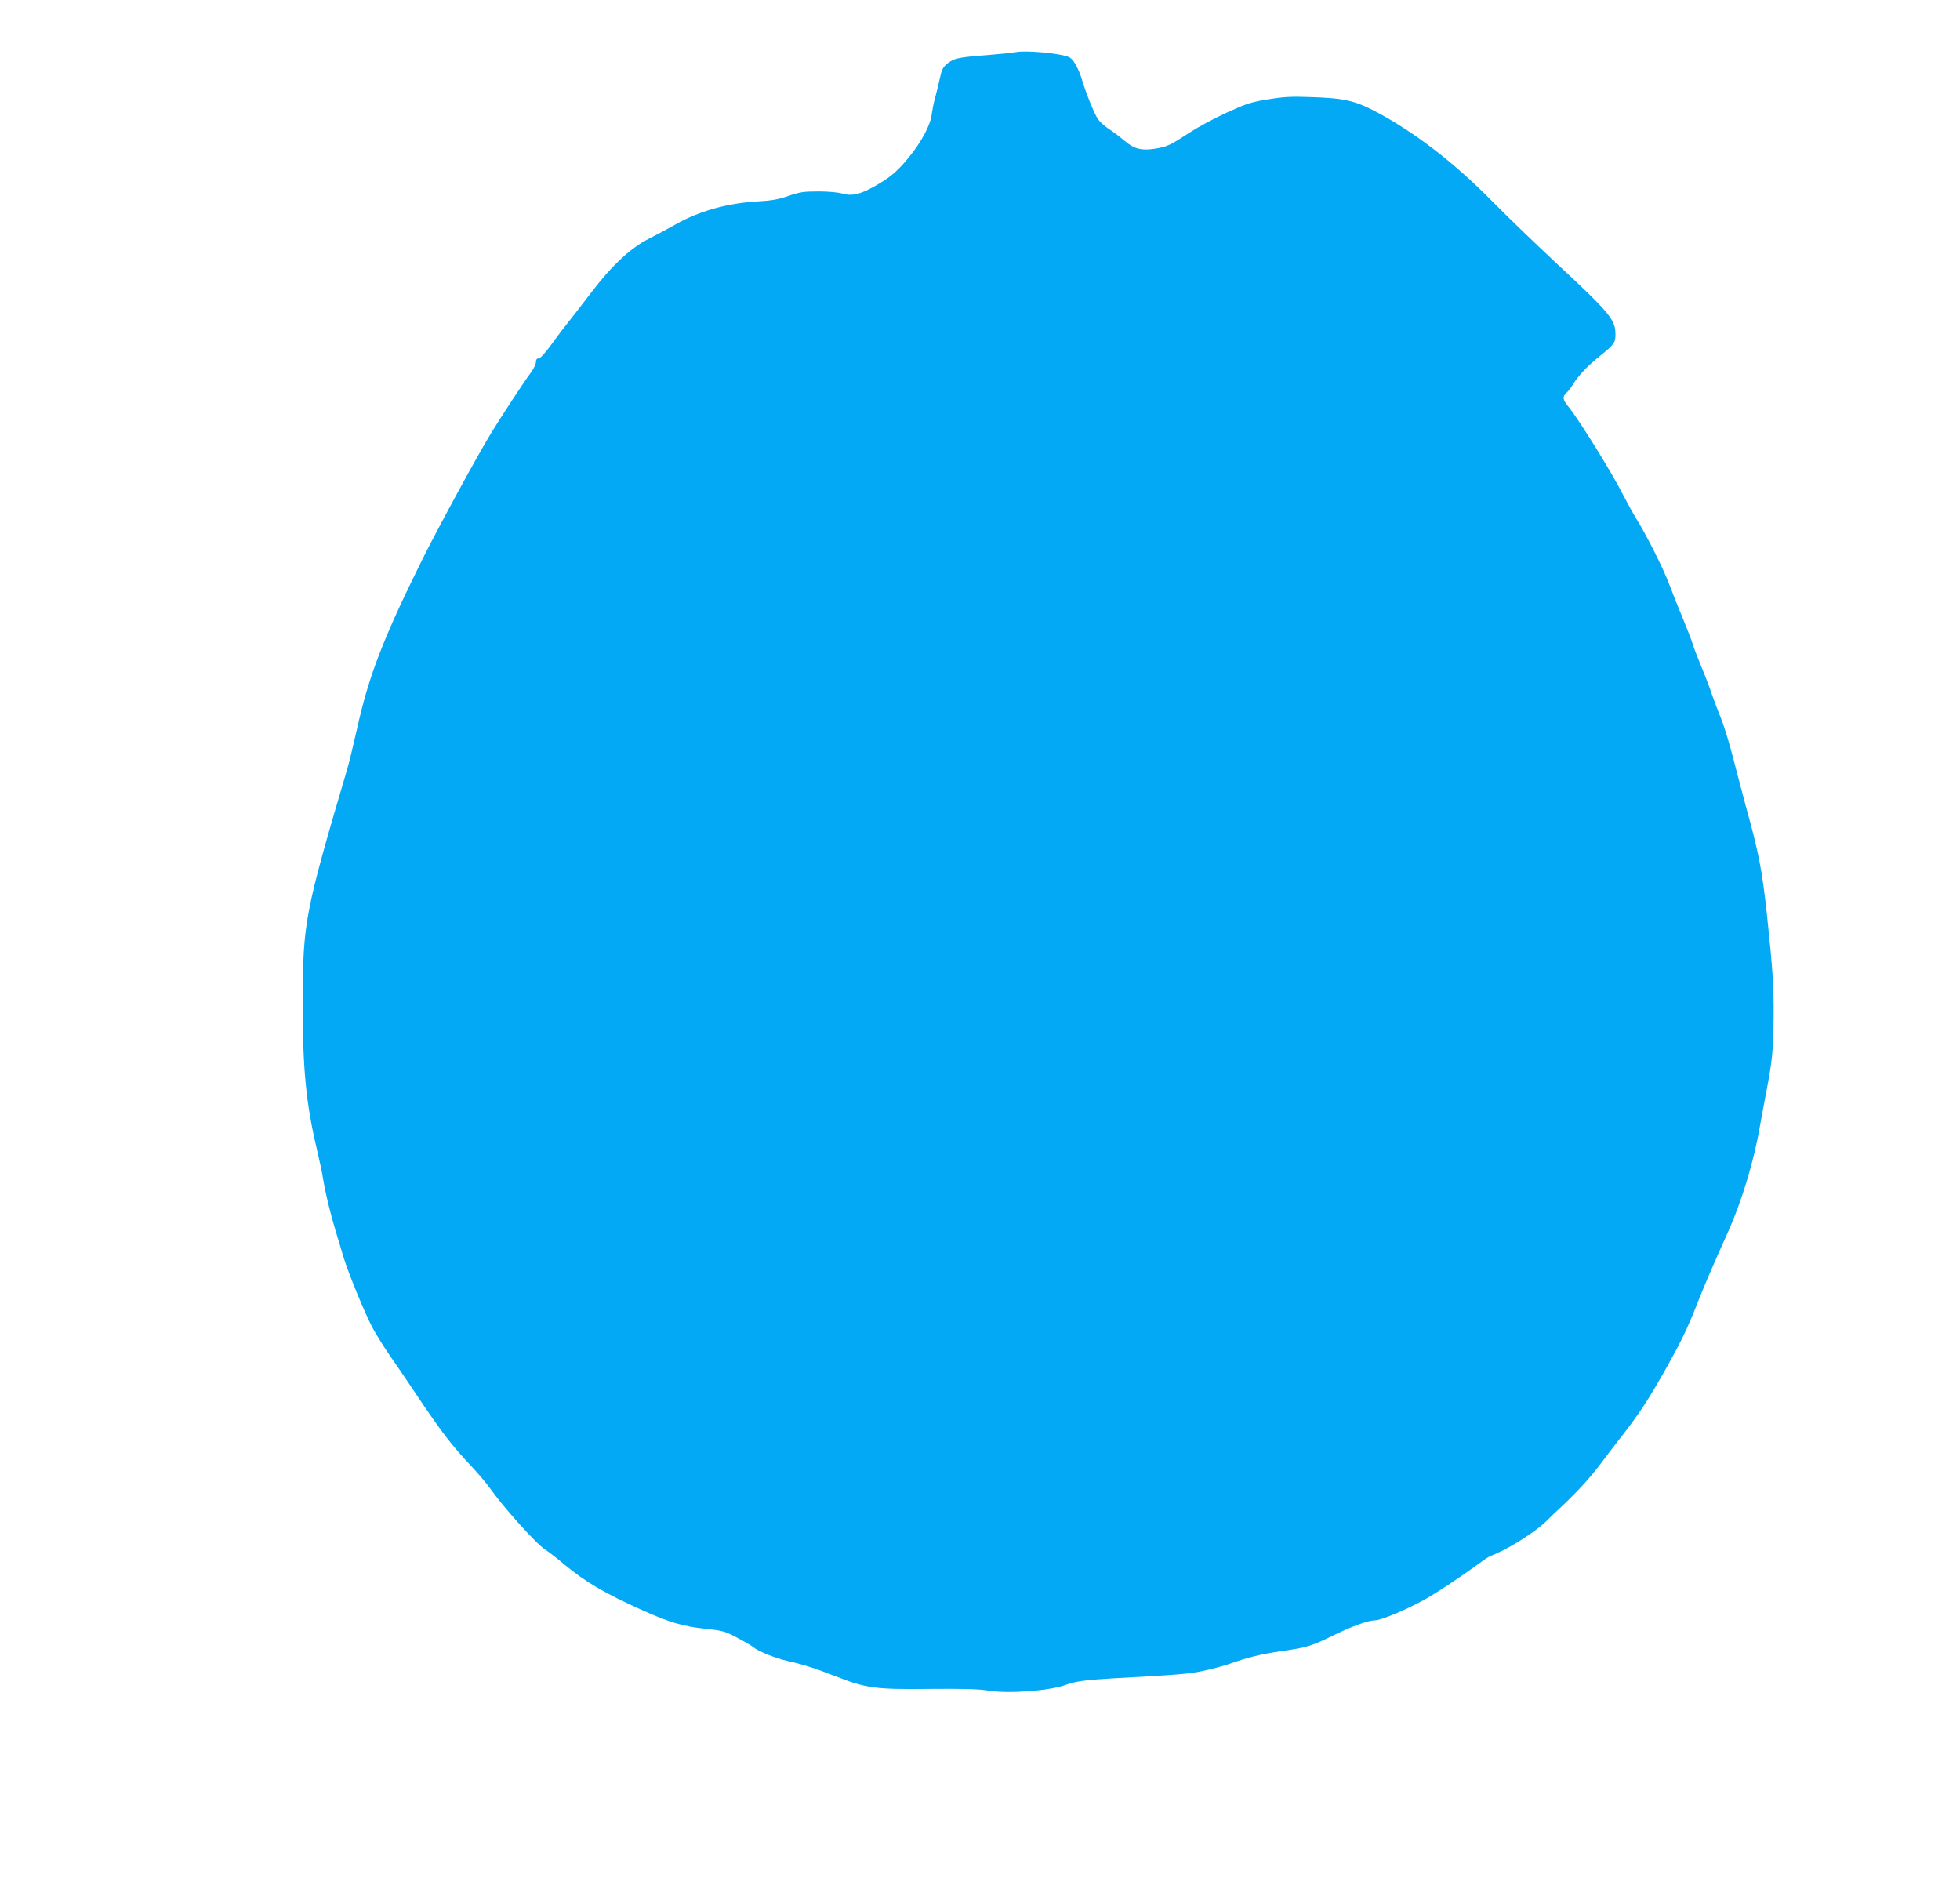 <?xml version="1.0" standalone="no"?>
<!DOCTYPE svg PUBLIC "-//W3C//DTD SVG 20010904//EN"
 "http://www.w3.org/TR/2001/REC-SVG-20010904/DTD/svg10.dtd">
<svg version="1.0" xmlns="http://www.w3.org/2000/svg"
 width="1280pt" height="1231pt" viewBox="0 0 1280 1231"
 preserveAspectRatio="xMidYMid meet">
<g transform="translate(0,1231) scale(0.1,-0.1)"
fill="#03a9f4" stroke="none">
<path d="M6630 11969 c-19 -4 -102 -12 -185 -19 -186 -14 -214 -20 -258 -55
-30 -24 -37 -39 -51 -104 -9 -42 -23 -98 -31 -126 -8 -27 -16 -72 -20 -99 -7
-70 -67 -183 -151 -285 -75 -92 -126 -134 -229 -191 -90 -50 -146 -62 -203
-44 -28 8 -91 14 -157 14 -97 0 -122 -4 -195 -29 -66 -23 -110 -31 -200 -36
-199 -11 -385 -63 -541 -152 -46 -26 -124 -68 -172 -92 -117 -59 -240 -173
-372 -346 -94 -123 -115 -150 -190 -245 -16 -21 -55 -72 -85 -114 -32 -44 -62
-76 -72 -76 -12 0 -18 -8 -18 -23 0 -13 -14 -44 -32 -68 -53 -72 -200 -297
-265 -404 -89 -146 -349 -624 -451 -830 -251 -508 -345 -751 -422 -1101 -23
-101 -50 -214 -61 -251 -280 -949 -291 -1007 -292 -1528 -1 -433 22 -663 93
-962 16 -69 35 -155 40 -191 15 -91 45 -217 81 -337 17 -55 40 -131 51 -170
33 -109 144 -379 193 -469 25 -45 74 -124 110 -176 37 -52 113 -165 170 -250
172 -256 230 -332 367 -478 43 -46 95 -108 116 -137 90 -128 303 -365 362
-403 25 -16 81 -60 125 -97 135 -113 268 -191 512 -300 173 -78 265 -105 406
-120 122 -13 133 -17 215 -61 48 -25 94 -52 102 -60 29 -25 146 -73 221 -89
106 -24 178 -47 312 -99 203 -80 262 -88 617 -84 223 2 327 -1 385 -11 132
-22 406 -1 510 39 56 21 129 31 305 41 420 23 490 28 585 48 55 12 132 32 170
45 127 45 208 65 353 86 164 24 188 32 337 105 121 59 223 95 267 95 35 0 192
65 308 128 80 43 242 150 375 247 33 25 64 44 68 45 4 0 43 17 85 38 97 49
225 135 278 187 22 23 74 72 115 110 97 92 180 183 248 275 31 41 77 102 103
135 144 183 201 270 332 504 89 160 128 241 186 389 43 110 112 272 206 480
89 198 170 466 208 692 9 52 28 151 41 220 39 203 46 274 48 485 2 198 -6 317
-44 675 -31 286 -54 405 -135 696 -18 66 -55 208 -83 315 -27 107 -65 230 -84
274 -18 44 -44 112 -57 150 -12 39 -44 122 -71 186 -26 64 -51 129 -55 145 -4
16 -32 87 -61 159 -30 71 -72 176 -93 233 -40 105 -145 314 -218 432 -22 36
-56 99 -77 139 -75 150 -294 503 -365 589 -35 43 -37 62 -10 87 12 10 30 35
42 54 36 59 93 119 177 187 90 72 101 87 101 137 0 101 -30 137 -405 486 -126
118 -309 294 -405 392 -245 248 -500 444 -751 578 -141 74 -207 90 -429 97
-129 5 -176 2 -282 -15 -113 -19 -142 -29 -270 -88 -79 -36 -186 -94 -238
-128 -127 -83 -146 -93 -227 -106 -88 -14 -137 -2 -198 51 -25 21 -69 55 -98
74 -29 19 -62 48 -74 64 -23 31 -80 171 -106 258 -21 71 -53 131 -80 148 -42
26 -283 50 -357 35z"/>
</g>
</svg>
